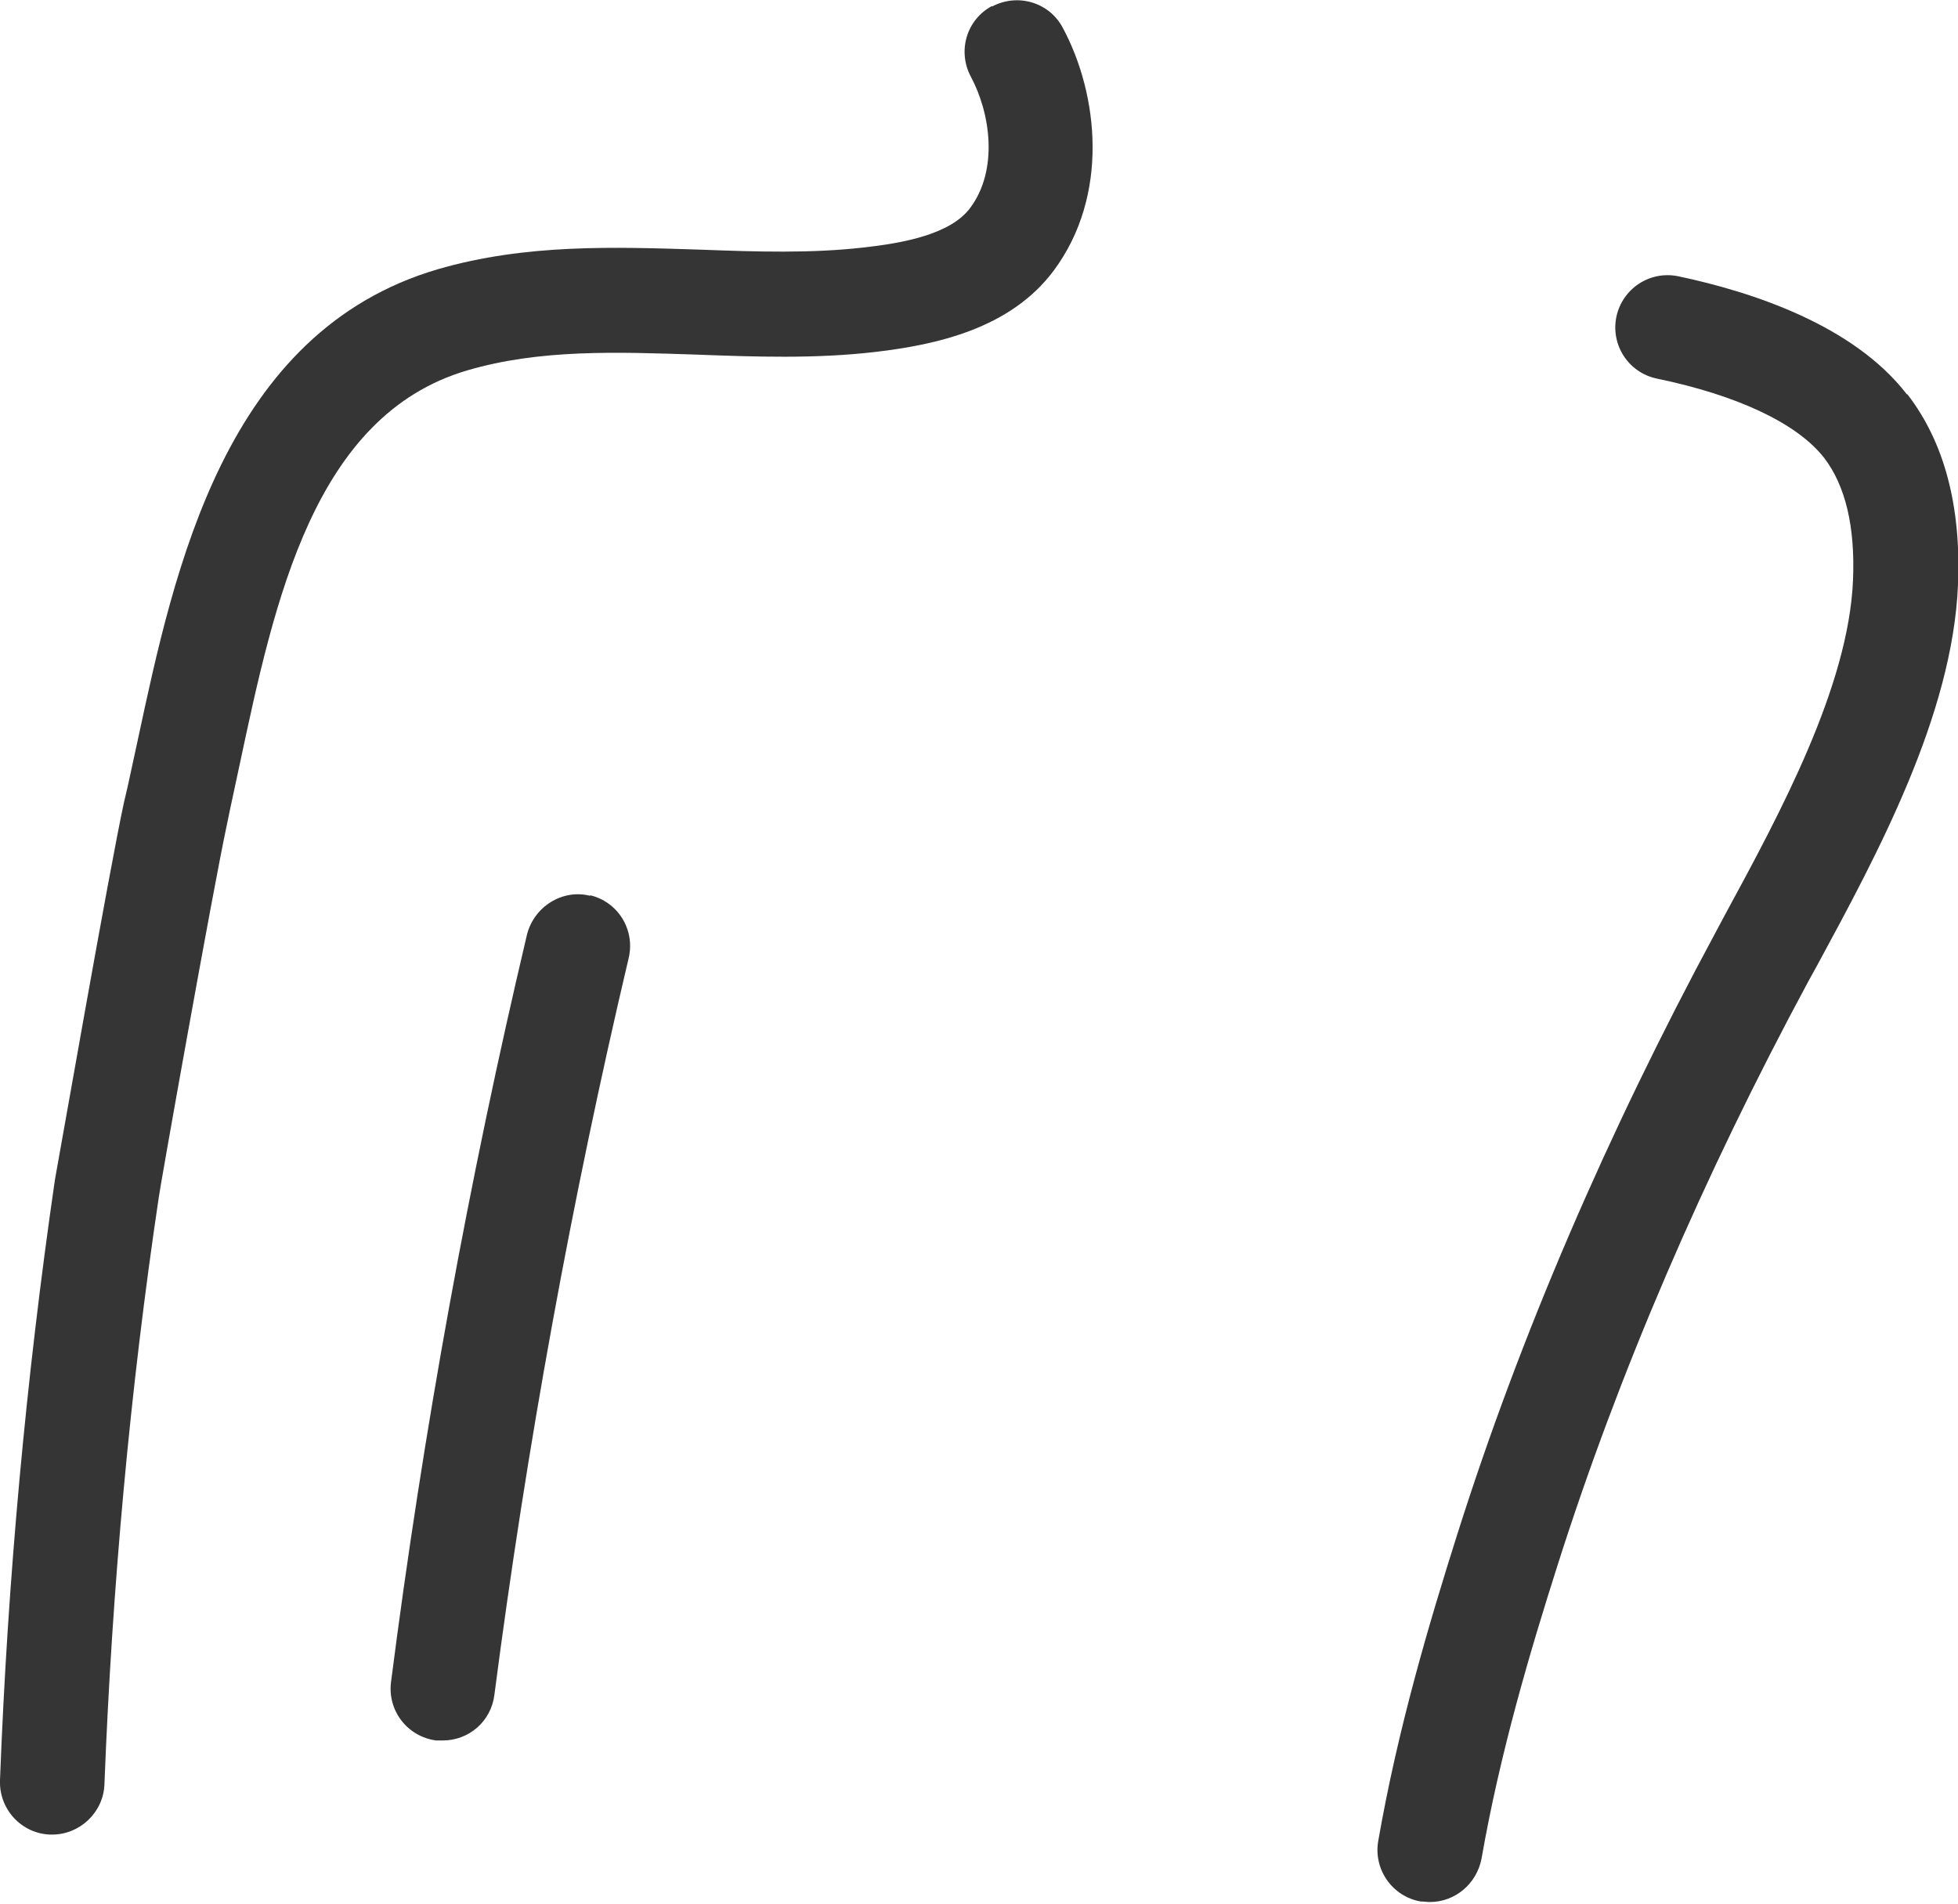 <svg width="36" height="35" viewBox="0 0 36 35" fill="none" xmlns="http://www.w3.org/2000/svg">
<g id="_&#235;&#160;&#136;&#236;&#157;&#180;&#236;&#150;&#180;_1" clip-path="url(#clip0_2097_171)">
<path id="Vector" d="M18.24 0.11C17.77 0.36 17.6 0.94 17.85 1.41C18.21 2.08 18.36 3.12 17.84 3.82C17.48 4.31 16.6 4.47 15.88 4.55C14.92 4.66 13.93 4.63 12.88 4.59C11.3 4.54 9.67 4.48 8.05 4.95C4.13 6.1 3.21 10.45 2.53 13.62L2.35 14.45L2.28 14.75C2.01 15.99 1.06 21.43 1.01 21.69C0.48 25.33 0.14 29.05 -3.07987e-05 32.73C-0.02 33.26 0.39 33.71 0.92 33.73C0.93 33.73 0.94 33.73 0.96 33.73C1.47 33.73 1.9 33.32 1.92 32.81C2.06 29.2 2.39 25.56 2.92 22.01C2.92 21.95 3.91 16.38 4.17 15.17L4.23 14.88L4.41 14.04C5.05 11.04 5.77 7.64 8.59 6.81C9.92 6.42 11.32 6.47 12.81 6.52C13.88 6.56 14.99 6.6 16.1 6.47C17.2 6.34 18.57 6.05 19.37 4.98C20.4 3.6 20.2 1.74 19.54 0.51C19.29 0.04 18.71 -0.13 18.24 0.12V0.11Z" fill="#353535"/>
<path id="Vector_2" d="M10.85 16.47C10.34 16.34 9.82 16.67 9.69 17.18C8.62 21.7 7.78 26.32 7.19 30.92C7.12 31.45 7.49 31.93 8.02 32C8.06 32 8.1 32 8.14 32C8.62 32 9.03 31.65 9.09 31.16C9.68 26.62 10.51 22.06 11.56 17.61C11.68 17.09 11.36 16.58 10.85 16.46V16.47Z" fill="#353535"/>
<path id="Vector_3" d="M35.06 7.25C34.08 5.98 32.23 5.37 30.86 5.08C30.33 4.97 29.83 5.31 29.72 5.82C29.61 6.34 29.94 6.85 30.46 6.96C31.96 7.27 33.05 7.79 33.54 8.42C33.93 8.93 34.11 9.68 34.07 10.66C33.99 12.62 32.73 14.95 31.71 16.83L31.55 17.13C29.55 20.84 27.95 24.56 26.8 28.19C26.28 29.83 25.7 31.78 25.34 33.85C25.25 34.37 25.6 34.87 26.12 34.96C26.18 34.96 26.23 34.97 26.29 34.97C26.75 34.97 27.15 34.64 27.24 34.17C27.58 32.22 28.14 30.34 28.64 28.77C29.76 25.25 31.31 21.64 33.25 18.04L33.41 17.75C34.52 15.7 35.9 13.15 36 10.75C36.06 9.31 35.75 8.13 35.07 7.25H35.06Z" fill="#353535"/>
</g>
<defs>
<clipPath id="clip0_2097_171">
<rect width="36" height="34.97" fill="white"/>
</clipPath>
</defs>
</svg>

